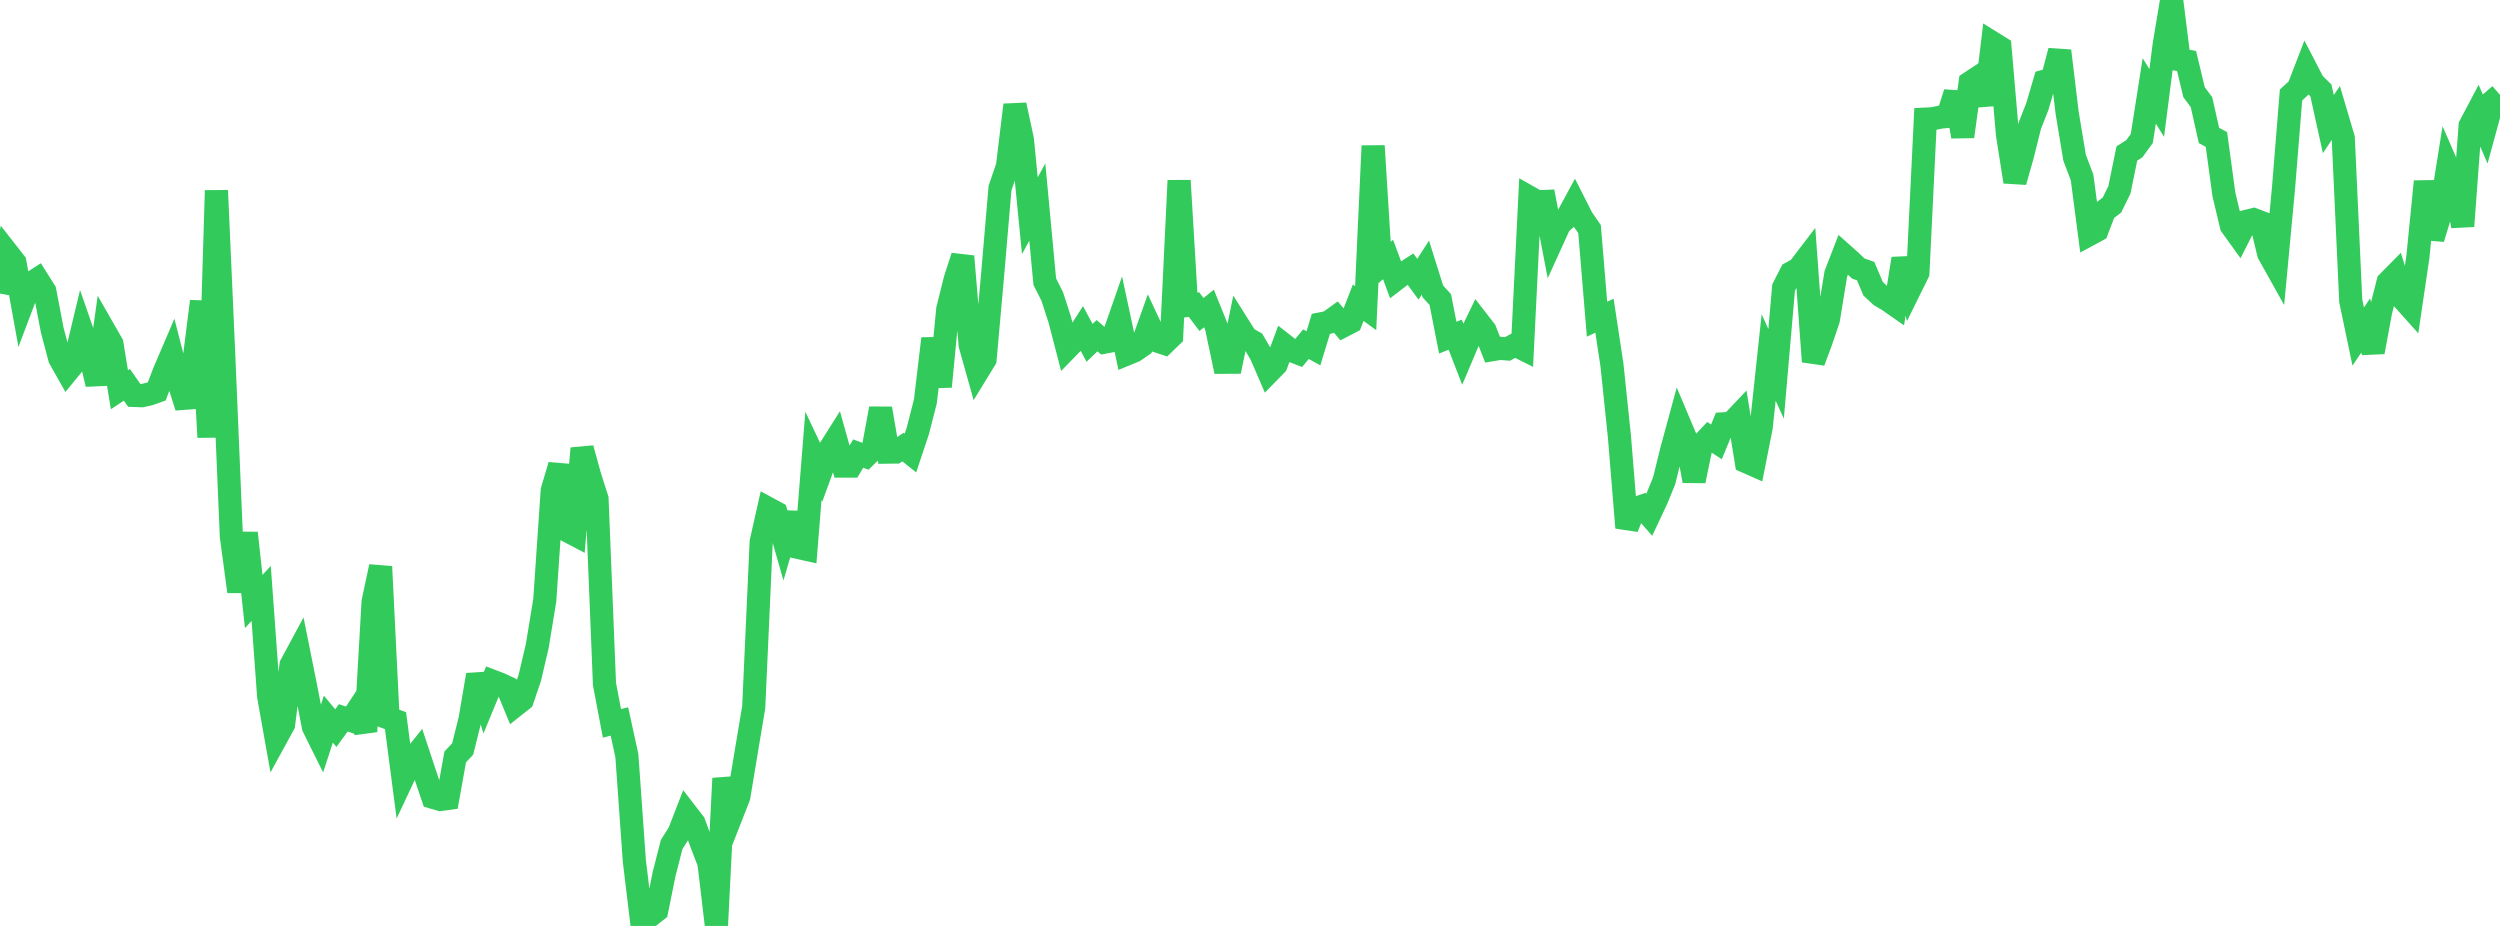 <?xml version="1.0" standalone="no"?>
<!DOCTYPE svg PUBLIC "-//W3C//DTD SVG 1.1//EN" "http://www.w3.org/Graphics/SVG/1.1/DTD/svg11.dtd">

<svg width="135" height="50" viewBox="0 0 135 50" preserveAspectRatio="none" 
  xmlns="http://www.w3.org/2000/svg"
  xmlns:xlink="http://www.w3.org/1999/xlink">


<polyline points="0.0, 15.853 0.403, 13.665 0.806, 14.18 1.209, 16.406 1.612, 15.341 2.015, 15.081 2.418, 15.721 2.821, 17.829 3.224, 19.351 3.627, 20.064 4.03, 19.57 4.433, 17.884 4.836, 19.042 5.239, 20.746 5.642, 17.866 6.045, 18.57 6.448, 21.046 6.851, 20.78 7.254, 21.354 7.657, 21.368 8.06, 21.278 8.463, 21.135 8.866, 20.087 9.269, 19.145 9.672, 20.712 10.075, 21.98 10.478, 19.476 10.881, 16.273 11.284, 23.613 11.687, 10.286 12.09, 19.369 12.493, 28.96 12.896, 31.947 13.299, 28.782 13.701, 32.48 14.104, 32.043 14.507, 37.595 14.91, 39.855 15.313, 39.118 15.716, 35.91 16.119, 35.162 16.522, 37.172 16.925, 39.255 17.328, 40.066 17.731, 38.833 18.134, 39.318 18.537, 38.764 18.94, 38.899 19.343, 38.29 19.746, 39.501 20.149, 32.486 20.552, 30.598 20.955, 38.768 21.358, 38.916 21.761, 42.003 22.164, 41.145 22.567, 40.645 22.97, 41.861 23.373, 43.053 23.776, 43.172 24.179, 43.116 24.582, 40.872 24.985, 40.444 25.388, 38.822 25.791, 36.444 26.194, 37.761 26.597, 36.787 27.0, 36.94 27.403, 37.129 27.806, 38.103 28.209, 37.784 28.612, 36.594 29.015, 34.868 29.418, 32.408 29.821, 26.49 30.224, 25.124 30.627, 28.651 31.03, 28.863 31.433, 24.214 31.836, 25.675 32.239, 26.942 32.642, 36.939 33.045, 39.062 33.448, 38.958 33.851, 40.803 34.254, 46.484 34.657, 49.819 35.06, 49.483 35.463, 49.169 35.866, 47.179 36.269, 45.603 36.672, 44.967 37.075, 43.928 37.478, 44.45 37.881, 45.549 38.284, 46.603 38.687, 50.0 39.09, 42.032 39.493, 44.051 39.896, 43.023 40.299, 40.59 40.701, 38.189 41.104, 29.262 41.507, 27.473 41.91, 27.691 42.313, 29.097 42.716, 27.718 43.119, 29.565 43.522, 29.656 43.925, 24.619 44.328, 25.472 44.731, 24.369 45.134, 23.73 45.537, 25.17 45.94, 25.169 46.343, 24.494 46.746, 24.642 47.149, 24.246 47.552, 22.061 47.955, 24.415 48.358, 24.41 48.761, 24.142 49.164, 24.463 49.567, 23.254 49.97, 21.676 50.373, 18.286 50.776, 20.877 51.179, 16.699 51.582, 15.084 51.985, 13.845 52.388, 18.626 52.791, 20.06 53.194, 19.401 53.597, 14.887 54.0, 10.163 54.403, 8.979 54.806, 5.668 55.209, 7.54 55.612, 11.648 56.015, 10.913 56.418, 15.212 56.821, 16.008 57.224, 17.253 57.627, 18.802 58.03, 18.388 58.433, 17.762 58.836, 18.515 59.239, 18.128 59.642, 18.475 60.045, 18.398 60.448, 17.24 60.851, 19.113 61.254, 18.947 61.657, 18.67 62.06, 17.54 62.463, 18.406 62.866, 18.538 63.269, 18.148 63.672, 9.751 64.075, 16.5 64.478, 16.451 64.881, 16.983 65.284, 16.658 65.687, 17.656 66.09, 19.563 66.493, 19.56 66.896, 17.609 67.299, 18.249 67.701, 18.472 68.104, 19.165 68.507, 20.1 68.91, 19.688 69.313, 18.605 69.716, 18.919 70.119, 19.074 70.522, 18.585 70.925, 18.809 71.328, 17.488 71.731, 17.409 72.134, 17.12 72.537, 17.595 72.94, 17.386 73.343, 16.348 73.746, 16.641 74.149, 7.877 74.552, 14.363 74.955, 14.012 75.358, 15.098 75.761, 14.79 76.164, 14.53 76.567, 15.078 76.97, 14.452 77.373, 15.735 77.776, 16.177 78.179, 18.232 78.582, 18.072 78.985, 19.113 79.388, 18.16 79.791, 17.329 80.194, 17.848 80.597, 18.879 81.0, 18.811 81.403, 18.843 81.806, 18.624 82.209, 18.825 82.612, 10.668 83.015, 10.896 83.418, 10.879 83.821, 12.981 84.224, 12.096 84.627, 11.739 85.03, 10.995 85.433, 11.79 85.836, 12.373 86.239, 17.236 86.642, 17.049 87.045, 19.706 87.448, 23.565 87.851, 28.494 88.254, 27.483 88.657, 27.343 89.06, 27.803 89.463, 26.945 89.866, 25.955 90.269, 24.317 90.672, 22.835 91.075, 23.789 91.478, 25.968 91.881, 24.021 92.284, 23.597 92.687, 23.862 93.09, 22.886 93.493, 22.862 93.896, 22.436 94.299, 24.93 94.701, 25.108 95.104, 23.07 95.507, 19.304 95.91, 20.187 96.313, 15.531 96.716, 14.741 97.119, 14.523 97.522, 13.996 97.925, 19.526 98.328, 18.446 98.731, 17.26 99.134, 14.793 99.537, 13.752 99.94, 14.111 100.343, 14.497 100.746, 14.641 101.149, 15.594 101.552, 15.97 101.955, 16.206 102.358, 16.487 102.761, 13.968 103.164, 15.548 103.567, 14.732 103.97, 6.432 104.373, 6.411 104.776, 6.326 105.179, 6.284 105.582, 5.009 105.985, 7.375 106.388, 4.461 106.791, 4.195 107.194, 5.654 107.597, 2.314 108.0, 2.564 108.403, 7.256 108.806, 9.815 109.209, 8.398 109.612, 6.781 110.015, 5.756 110.418, 4.381 110.821, 4.267 111.224, 2.747 111.627, 6.1 112.03, 8.524 112.433, 9.583 112.836, 12.654 113.239, 12.436 113.642, 11.38 114.045, 11.073 114.448, 10.251 114.851, 8.287 115.254, 8.031 115.657, 7.477 116.06, 4.907 116.463, 5.56 116.866, 2.42 117.269, 0.0 117.672, 3.22 118.075, 3.293 118.478, 4.977 118.881, 5.517 119.284, 7.313 119.687, 7.532 120.09, 10.494 120.493, 12.187 120.896, 12.747 121.299, 11.957 121.701, 11.858 122.104, 12.013 122.507, 13.692 122.91, 14.413 123.313, 10.119 123.716, 5.127 124.119, 4.757 124.522, 3.709 124.925, 4.486 125.328, 4.879 125.731, 6.704 126.134, 6.099 126.537, 7.458 126.94, 16.246 127.343, 18.173 127.746, 17.578 128.149, 19.009 128.552, 16.829 128.955, 15.24 129.358, 14.832 129.761, 16.139 130.164, 16.59 130.567, 13.862 130.97, 9.801 131.373, 12.882 131.776, 11.555 132.179, 9.024 132.582, 9.948 132.985, 12.213 133.388, 6.785 133.791, 6.022 134.194, 6.95 134.597, 5.473 135.0, 5.123" fill="none" stroke="#32ca5b" stroke-width="1.25"/>

</svg>